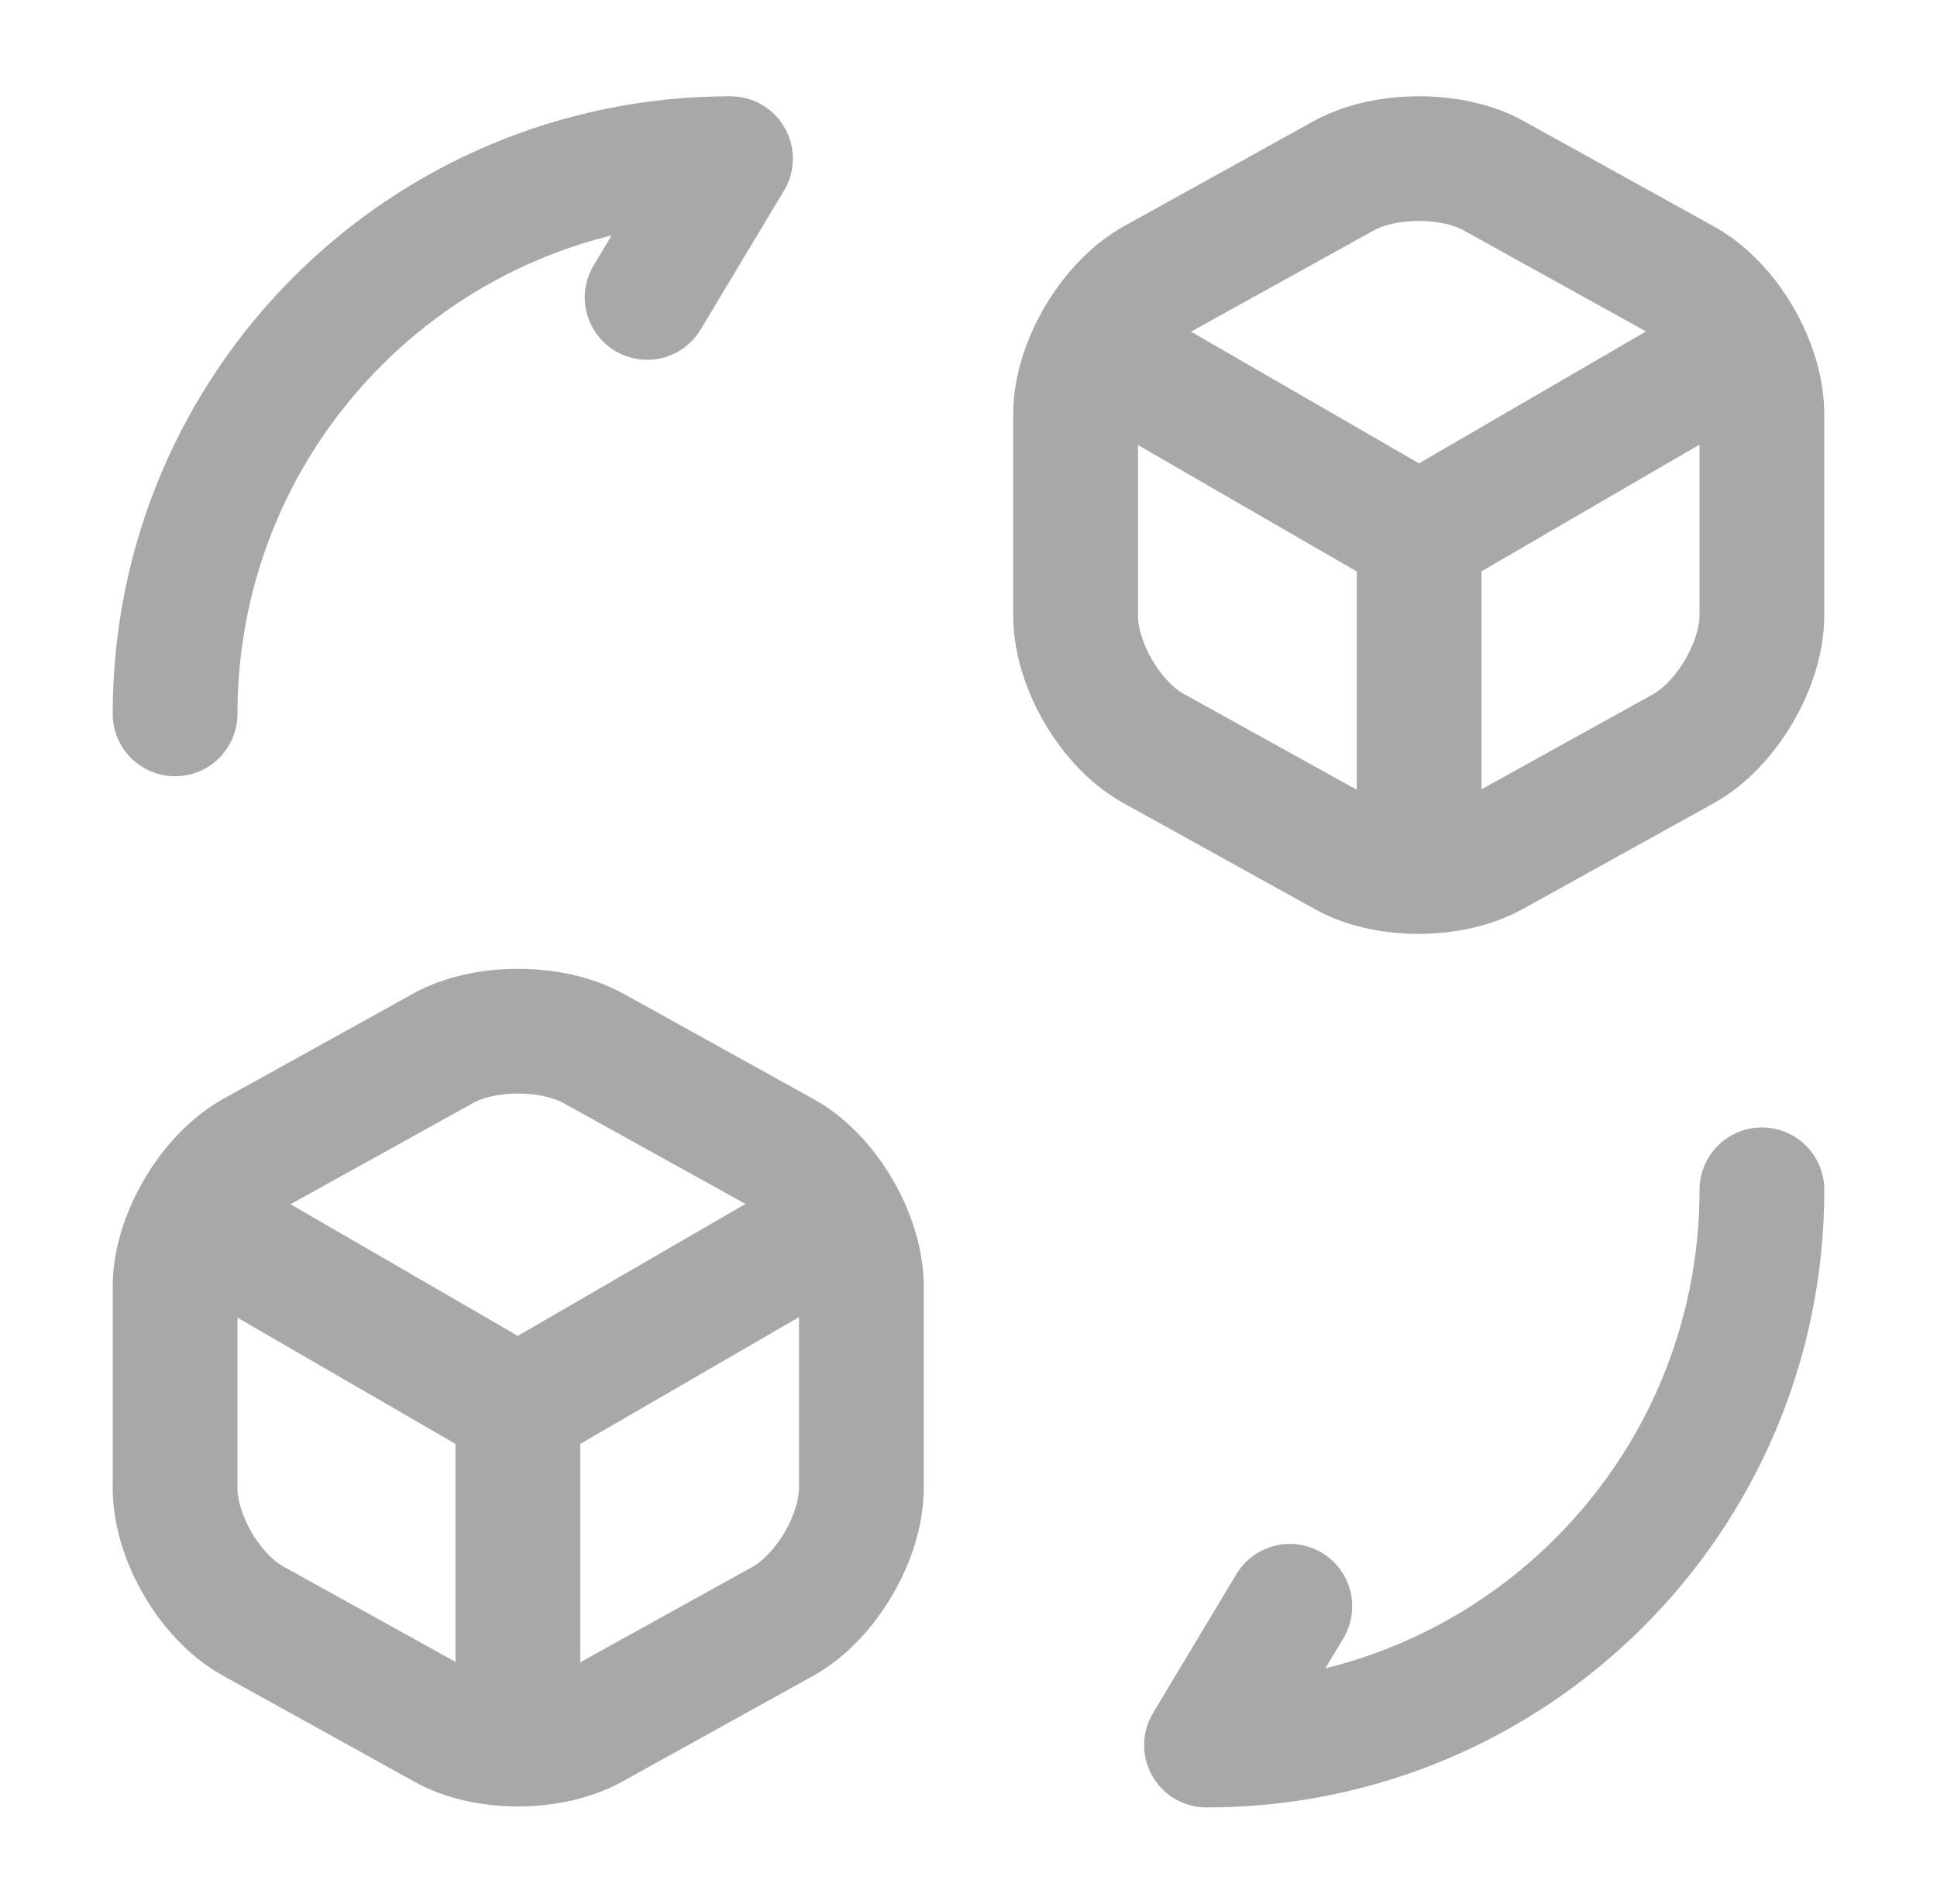 <svg width="59" height="58" viewBox="0 0 59 58" fill="none" xmlns="http://www.w3.org/2000/svg">
    <path d="M53.667 36.25C53.667 45.602 46.102 53.167 36.75 53.167L39.288 48.938" stroke="#A8A8A8" stroke-width="3.8" stroke-linecap="round" stroke-linejoin="round"/>
    <path d="M5.333 21.75C5.333 12.397 12.897 4.833 22.25 4.833L19.712 9.062" stroke="#A8A8A8" stroke-width="3.8" stroke-linecap="round" stroke-linejoin="round"/>
    <path d="M33.606 10.755L43.225 16.313L52.746 10.779" stroke="#A8A8A8" stroke-width="3.8" stroke-linecap="round" stroke-linejoin="round"/>
    <path d="M43.226 26.149V16.289" stroke="#A8A8A8" stroke-width="3.8" stroke-linecap="round" stroke-linejoin="round"/>
    <path d="M40.954 5.341L35.154 8.555C33.849 9.28 32.762 11.116 32.762 12.615V18.753C32.762 20.251 33.825 22.088 35.154 22.813L40.954 26.027C42.187 26.728 44.217 26.728 45.473 26.027L51.273 22.813C52.578 22.088 53.666 20.251 53.666 18.753V12.615C53.666 11.116 52.603 9.28 51.273 8.555L45.473 5.341C44.241 4.664 42.211 4.664 40.954 5.341Z" stroke="#A8A8A8" stroke-width="3.8" stroke-linecap="round" stroke-linejoin="round"/>
    <path d="M6.179 37.338L15.773 42.896L25.319 37.362" stroke="#A8A8A8" stroke-width="3.8" stroke-linecap="round" stroke-linejoin="round"/>
    <path d="M15.774 52.732V42.872" stroke="#A8A8A8" stroke-width="3.8" stroke-linecap="round" stroke-linejoin="round"/>
    <path d="M13.525 31.924L7.726 35.139C6.421 35.864 5.333 37.7 5.333 39.198V45.337C5.333 46.835 6.396 48.672 7.726 49.397L13.525 52.611C14.758 53.312 16.788 53.312 18.045 52.611L23.845 49.397C25.15 48.672 26.237 46.835 26.237 45.337V39.198C26.237 37.7 25.174 35.864 23.845 35.139L18.045 31.924C16.788 31.248 14.758 31.248 13.525 31.924Z" stroke="#A8A8A8" stroke-width="3.8" stroke-linecap="round" stroke-linejoin="round"/>
</svg>
